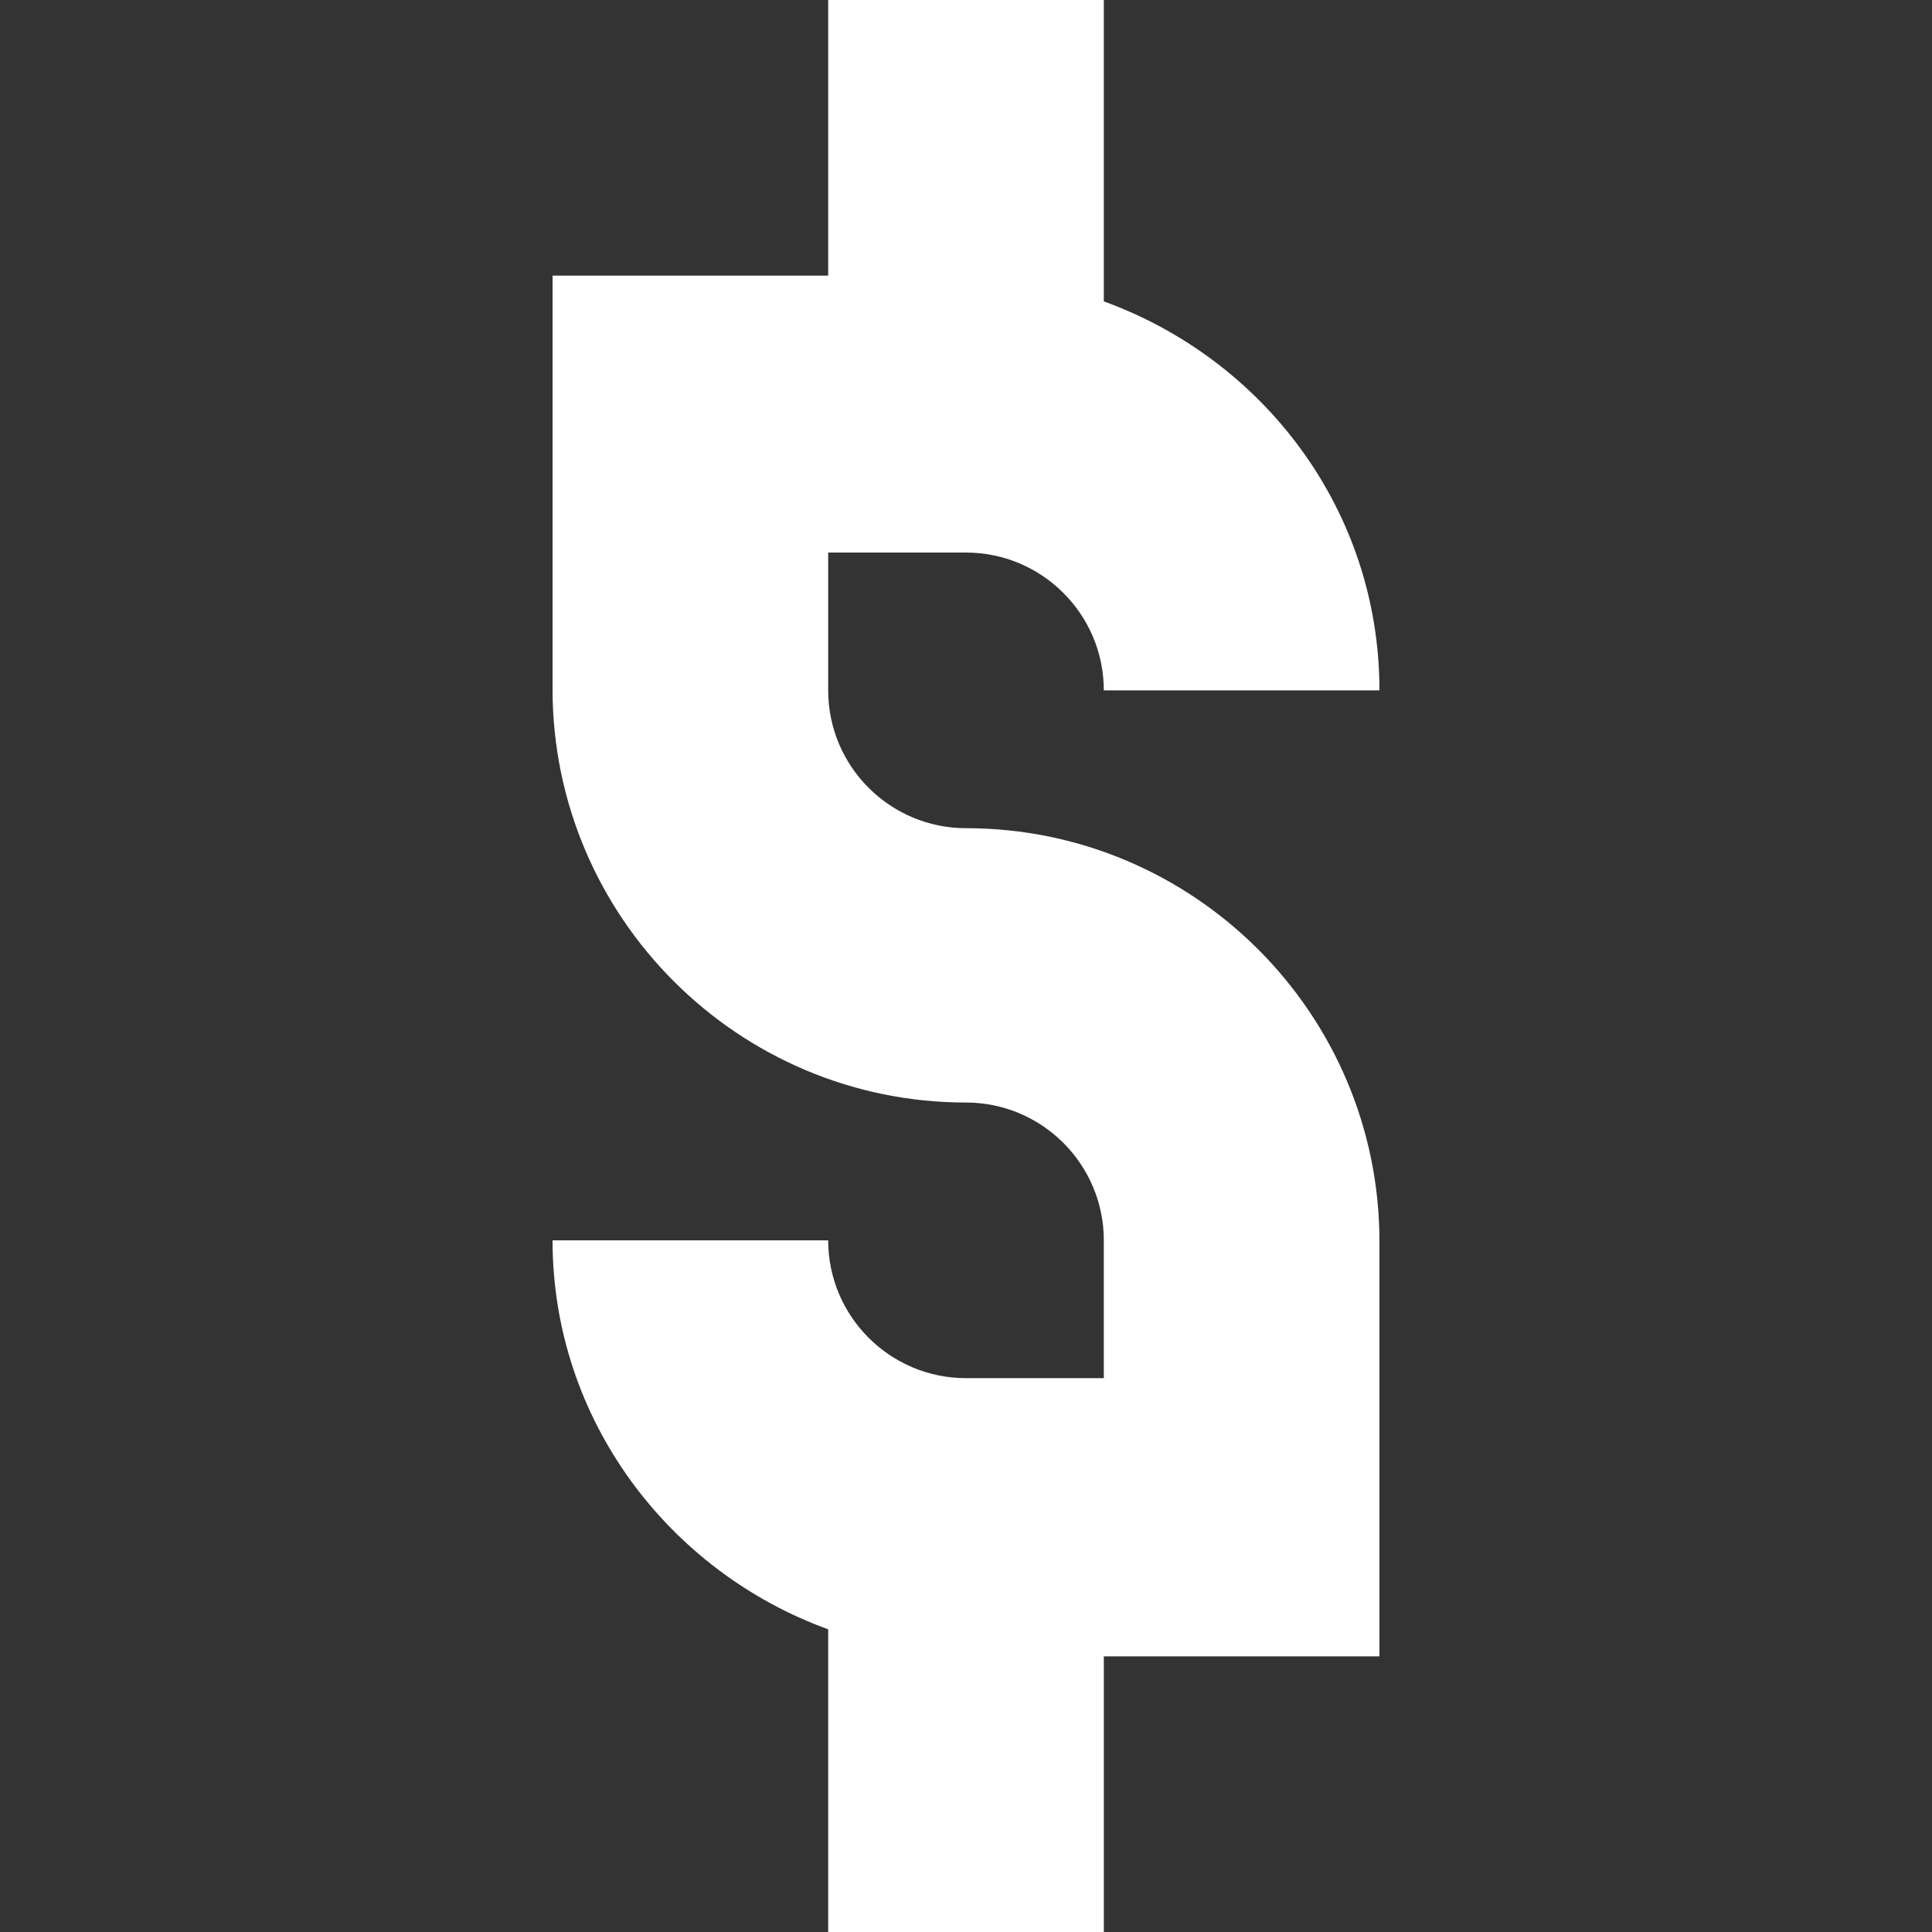 <?xml version="1.0" encoding="utf-8"?>
<!-- Generator: Adobe Illustrator 24.0.1, SVG Export Plug-In . SVG Version: 6.00 Build 0)  -->
<svg version="1.1" id="Layer_1" xmlns="http://www.w3.org/2000/svg" xmlns:xlink="http://www.w3.org/1999/xlink" x="0px" y="0px"
	 viewBox="0 0 150 150" style="enable-background:new 0 0 150 150;" xml:space="preserve">
<rect x="0" y="0" width="150" height="150" fill="#333333" stroke="none"/>
<style type="text/css">
	.st0{fill:#FFFFFF;}
</style>
<path class="st0" d="M75,42.9c5.9,0,10.7,4.8,10.7,10.7h21.4c0-14-9-25.7-21.4-30.2V0H64.3v21.4H42.9v32.1
	c0,17.7,14.4,32.1,32.1,32.1c5.9,0,10.7,4.8,10.7,10.7v10.7H75c-5.9,0-10.7-4.8-10.7-10.7H42.9c0,13.9,9,25.7,21.4,30.2V150h21.4
	v-21.4h21.4V96.4c0-17.7-14.4-32.1-32.1-32.1c-5.9,0-10.7-4.8-10.7-10.7V42.9H75z"/>
</svg>
